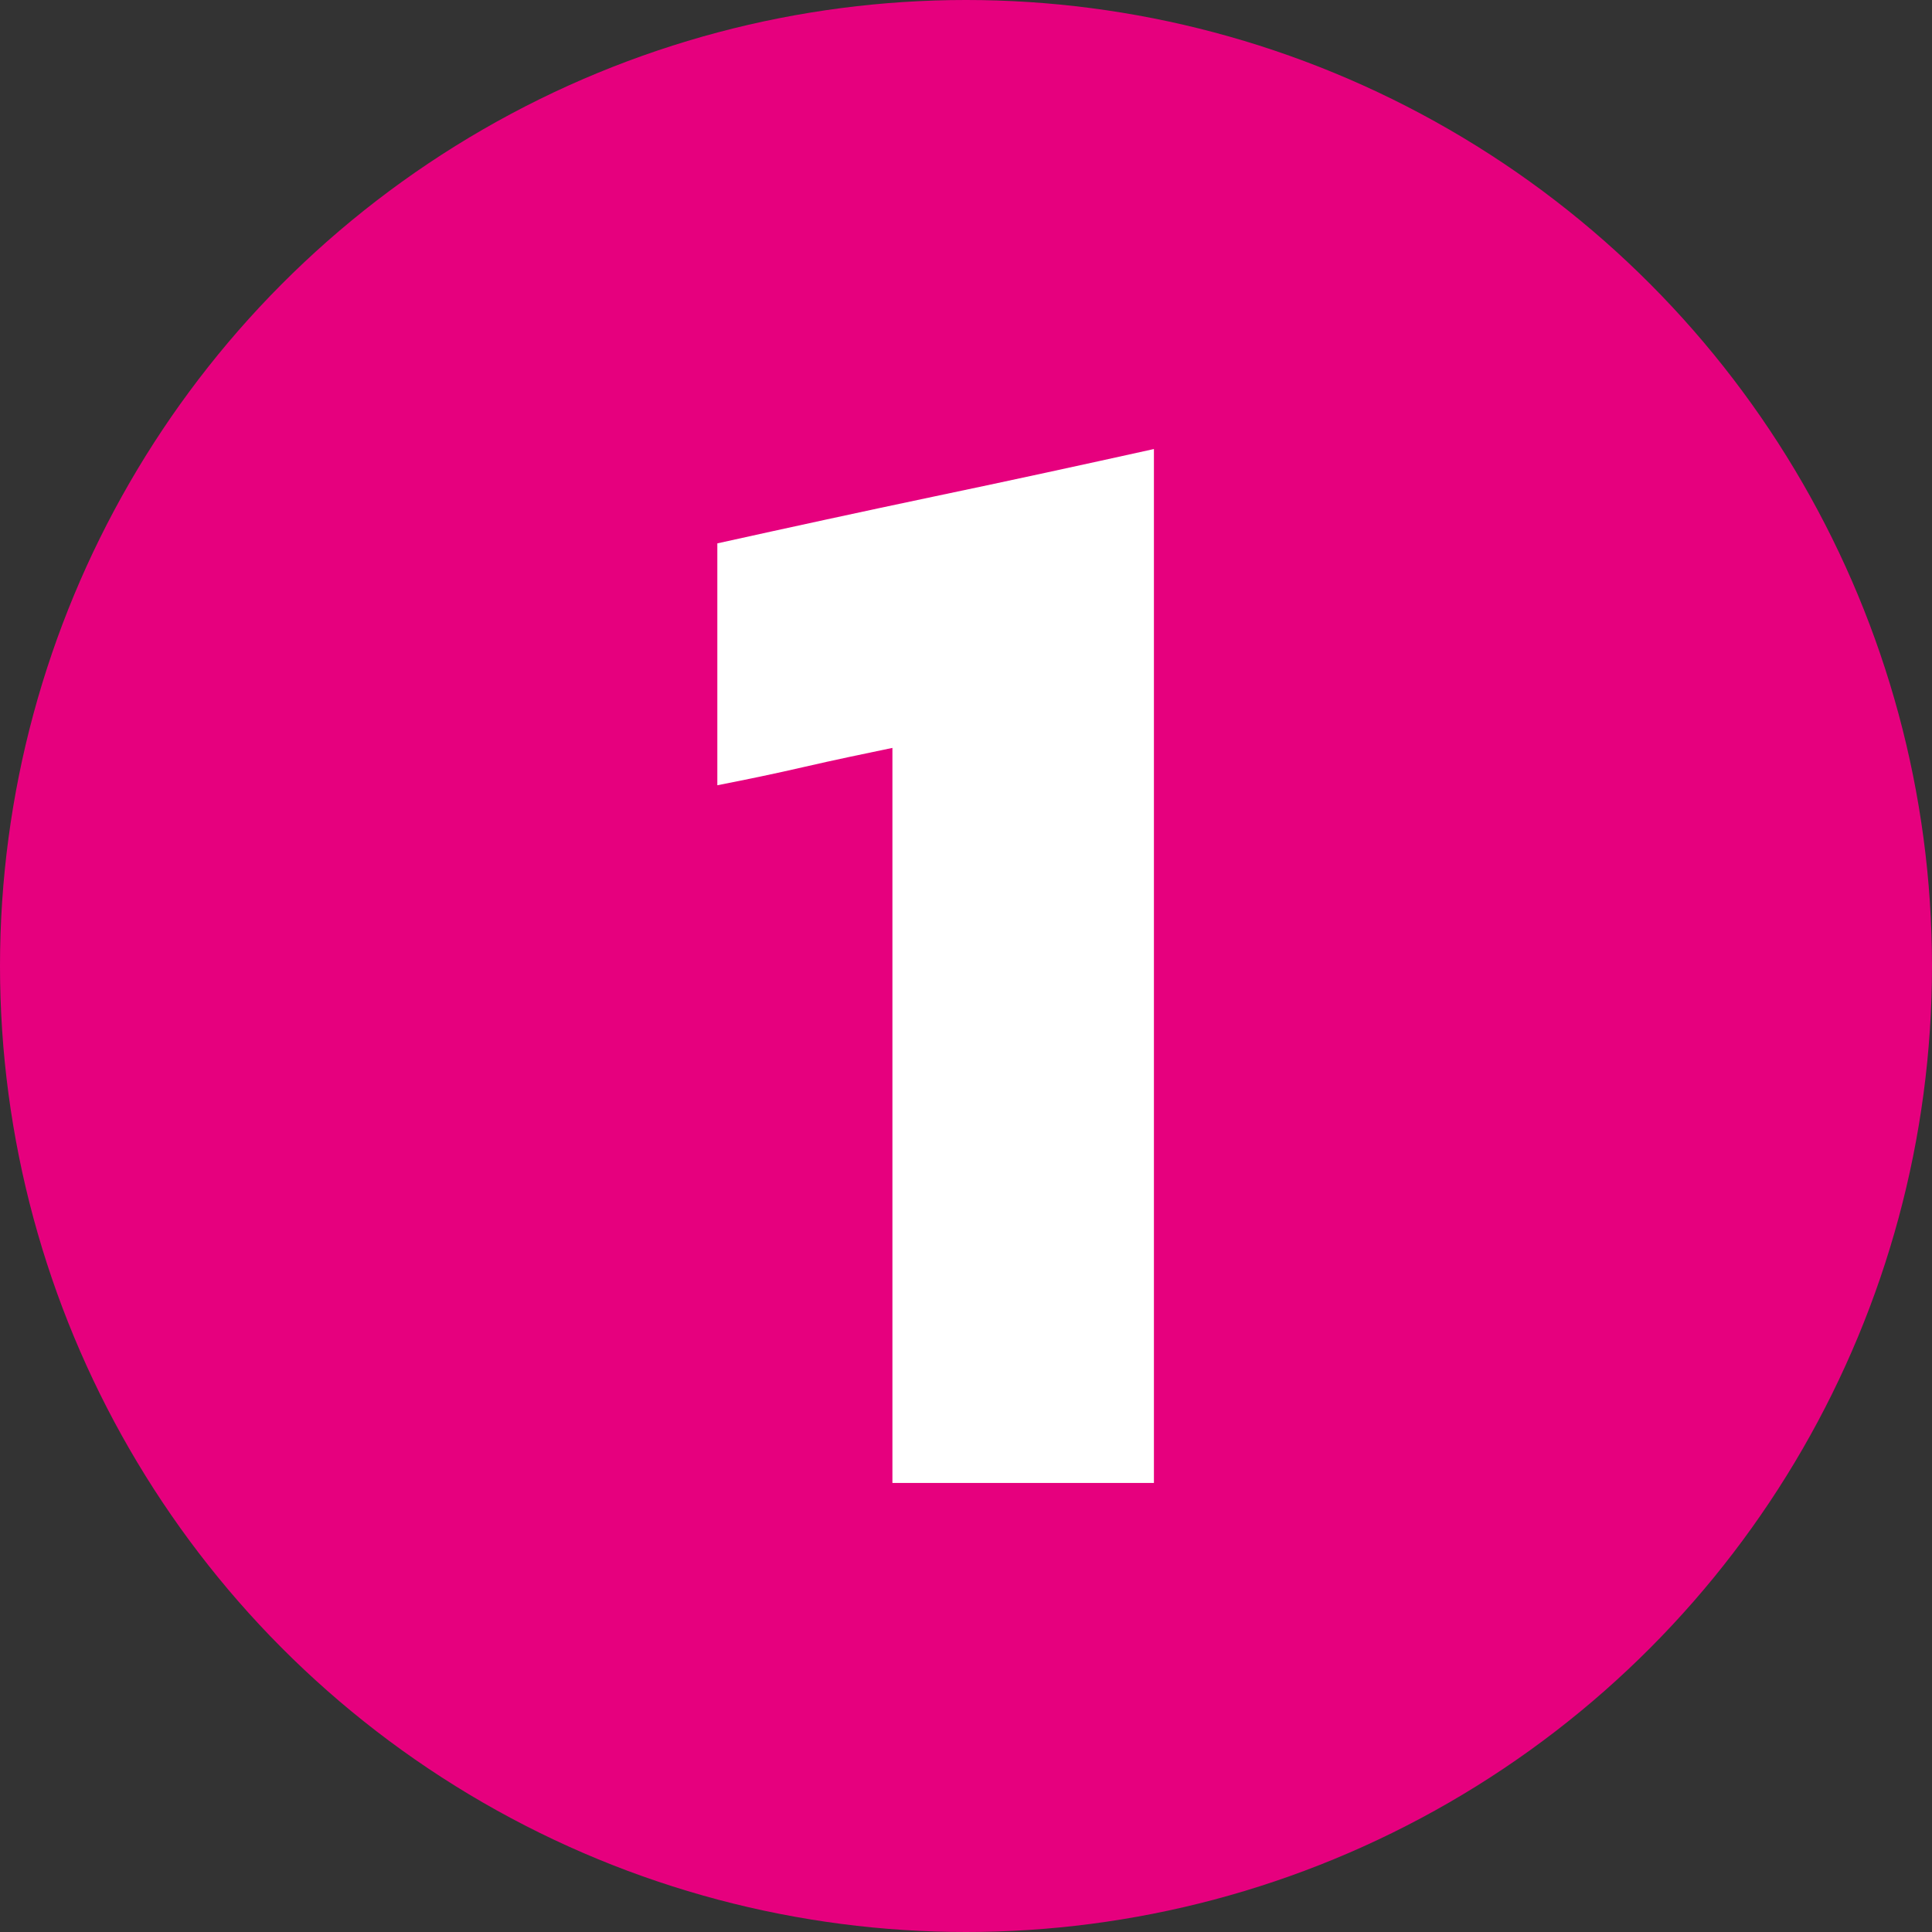 <svg xmlns="http://www.w3.org/2000/svg" xmlns:xlink="http://www.w3.org/1999/xlink" id="Layer_1" x="0px" y="0px" viewBox="0 0 512 512" style="enable-background:new 0 0 512 512;" xml:space="preserve"><rect x="0" y="0" width="512" height="512" fill="#333333" stroke="none"/><style type="text/css">	.st0{fill:#E6007E;}	.st1{fill:#FFFFFF;}</style><circle class="st0" cx="256" cy="256" r="256"></circle><g id="Layer_2_00000005965061085753285400000007082996578520272515_">	<g id="_02.number_1">		<path class="st1" d="M305.8,119v274h-69.3V198.2c-7.7,1.6-15.4,3.2-23.2,5s-15.5,3.4-23.2,4.9V144c19-4.2,38.3-8.4,57.8-12.5   C267.5,127.4,286.8,123.2,305.8,119z"></path>	</g></g></svg>